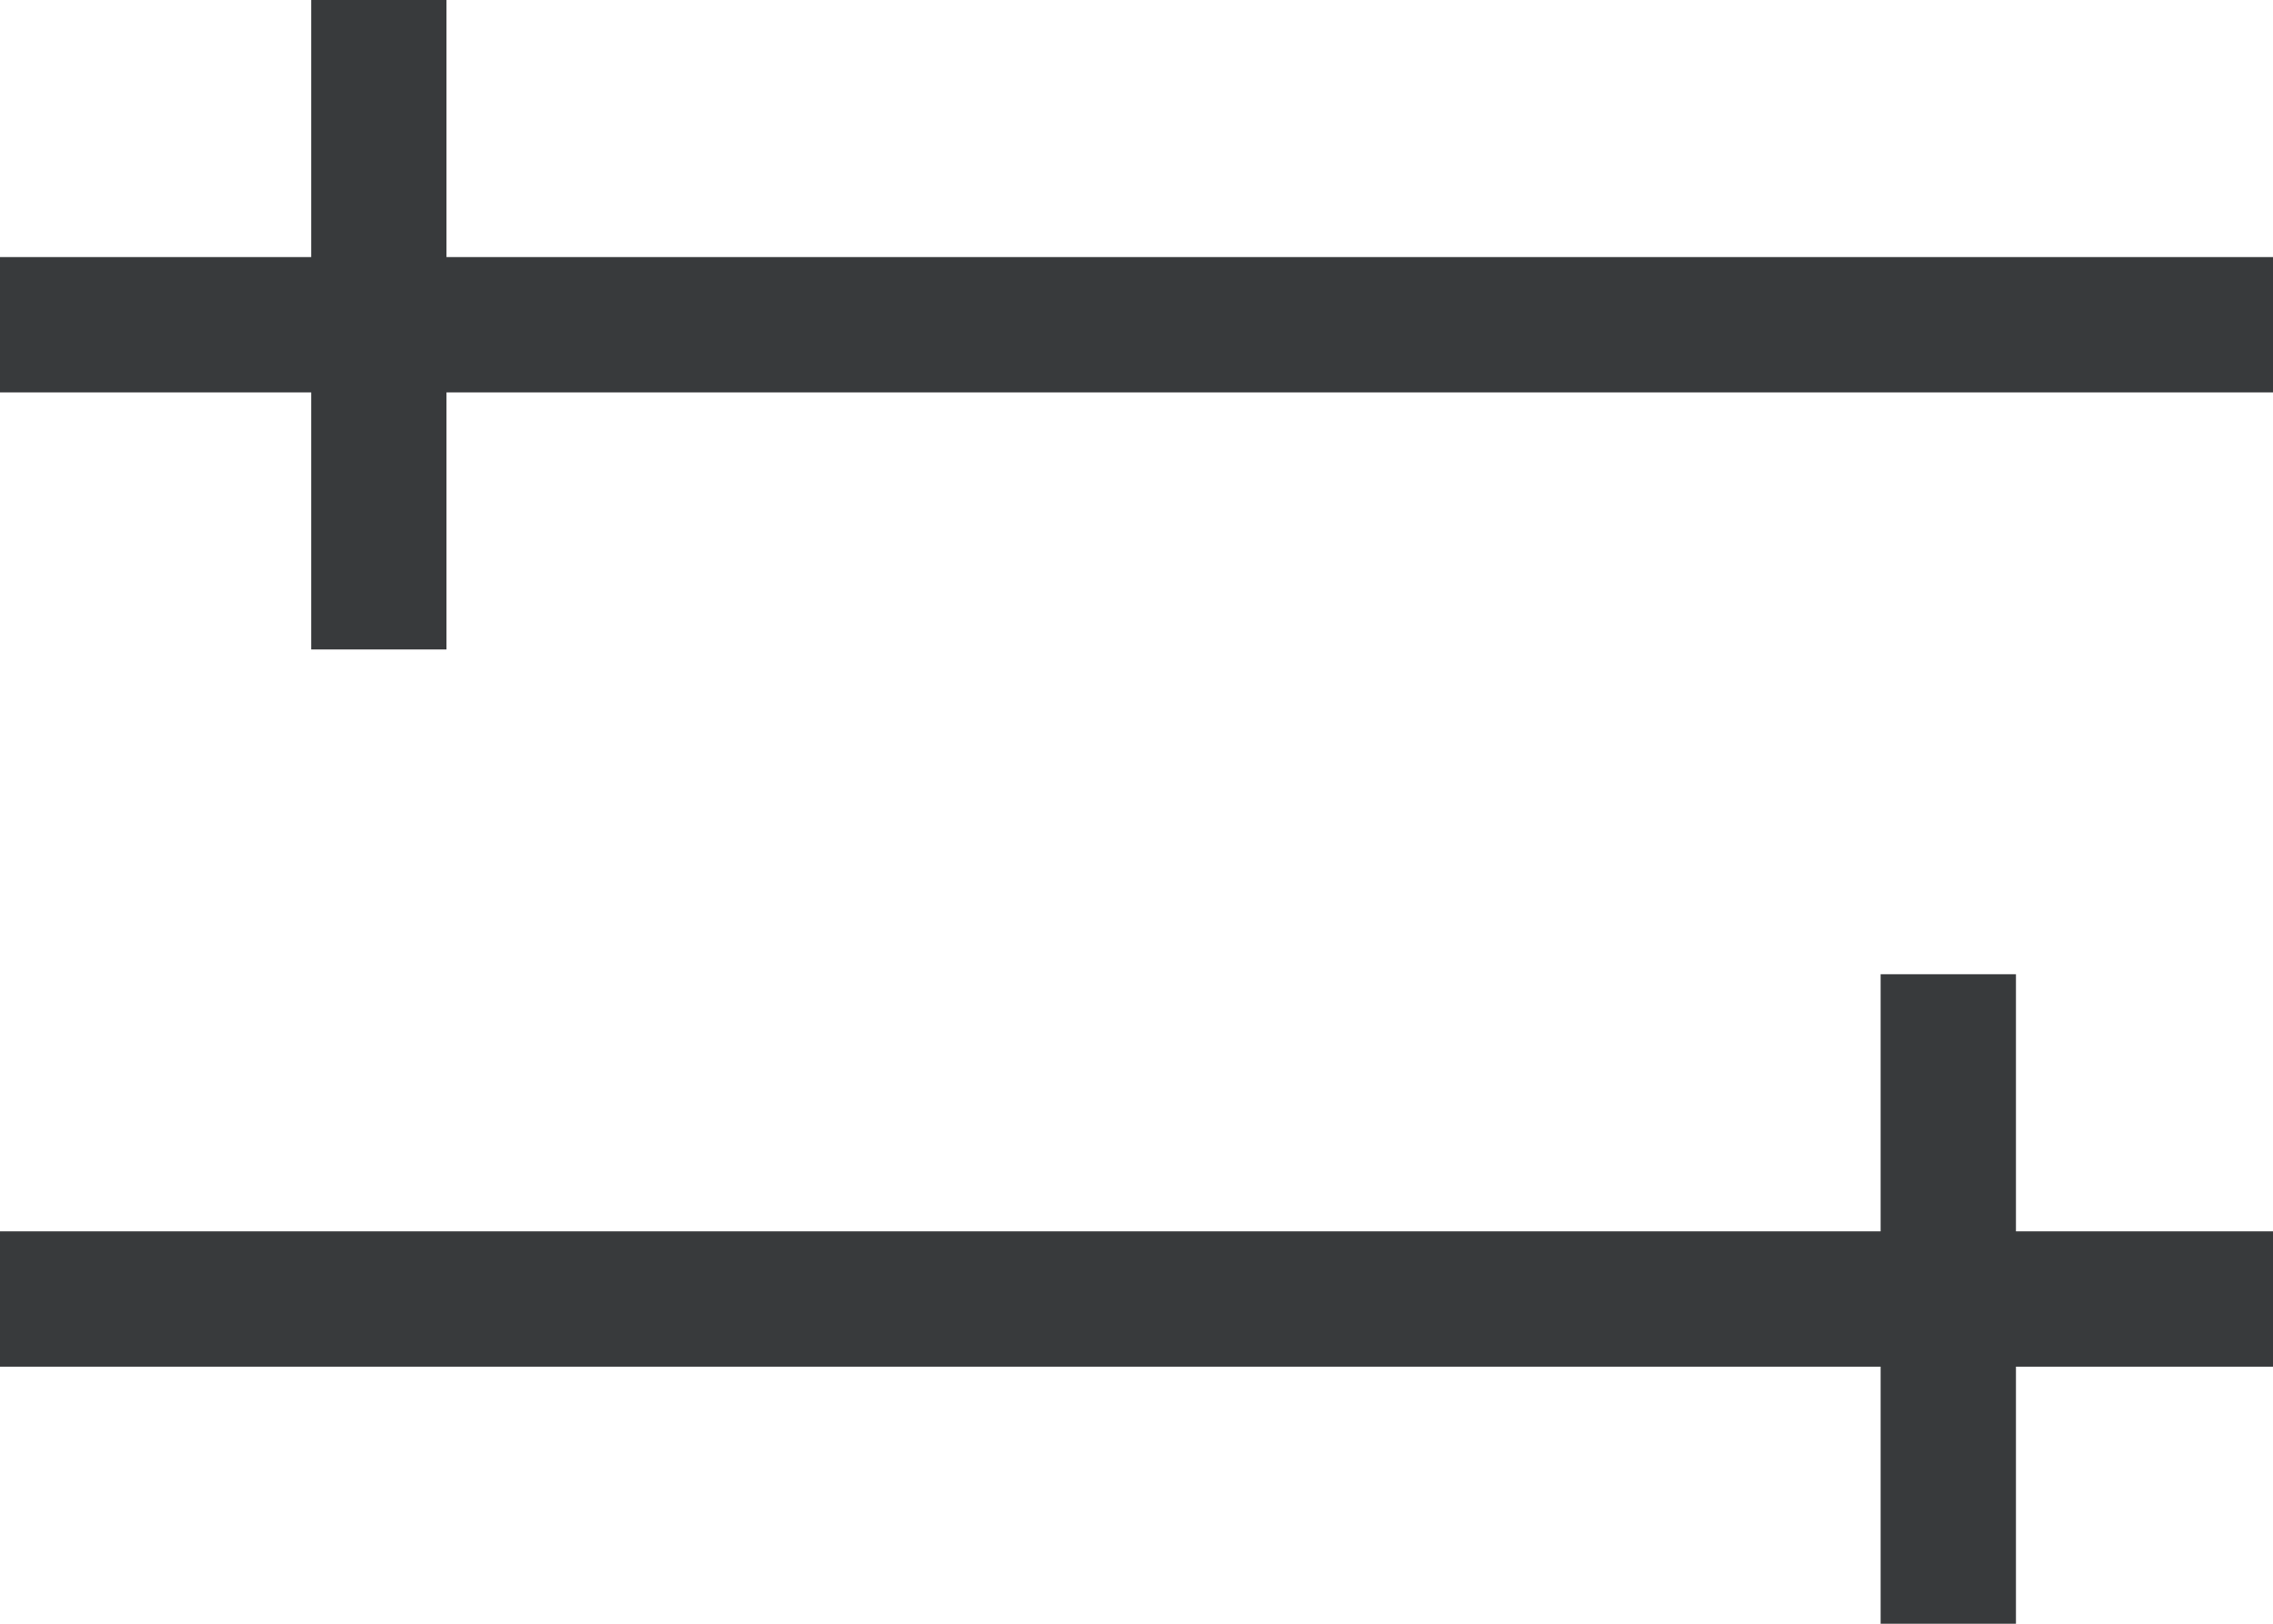 <svg width="21" height="15" viewBox="0 0 21 15" fill="none" xmlns="http://www.w3.org/2000/svg">
<path fill-rule="evenodd" clip-rule="evenodd" d="M2.875 6V3.625H0V2.375H2.875V0H4.125V2.375H21V3.625H4.125V6H2.875ZM18.625 12.625H21V11.375H18.625V9H17.375V11.375H0V12.625H17.375V15H18.625V12.625Z" fill="#383A3C"/>
</svg>
